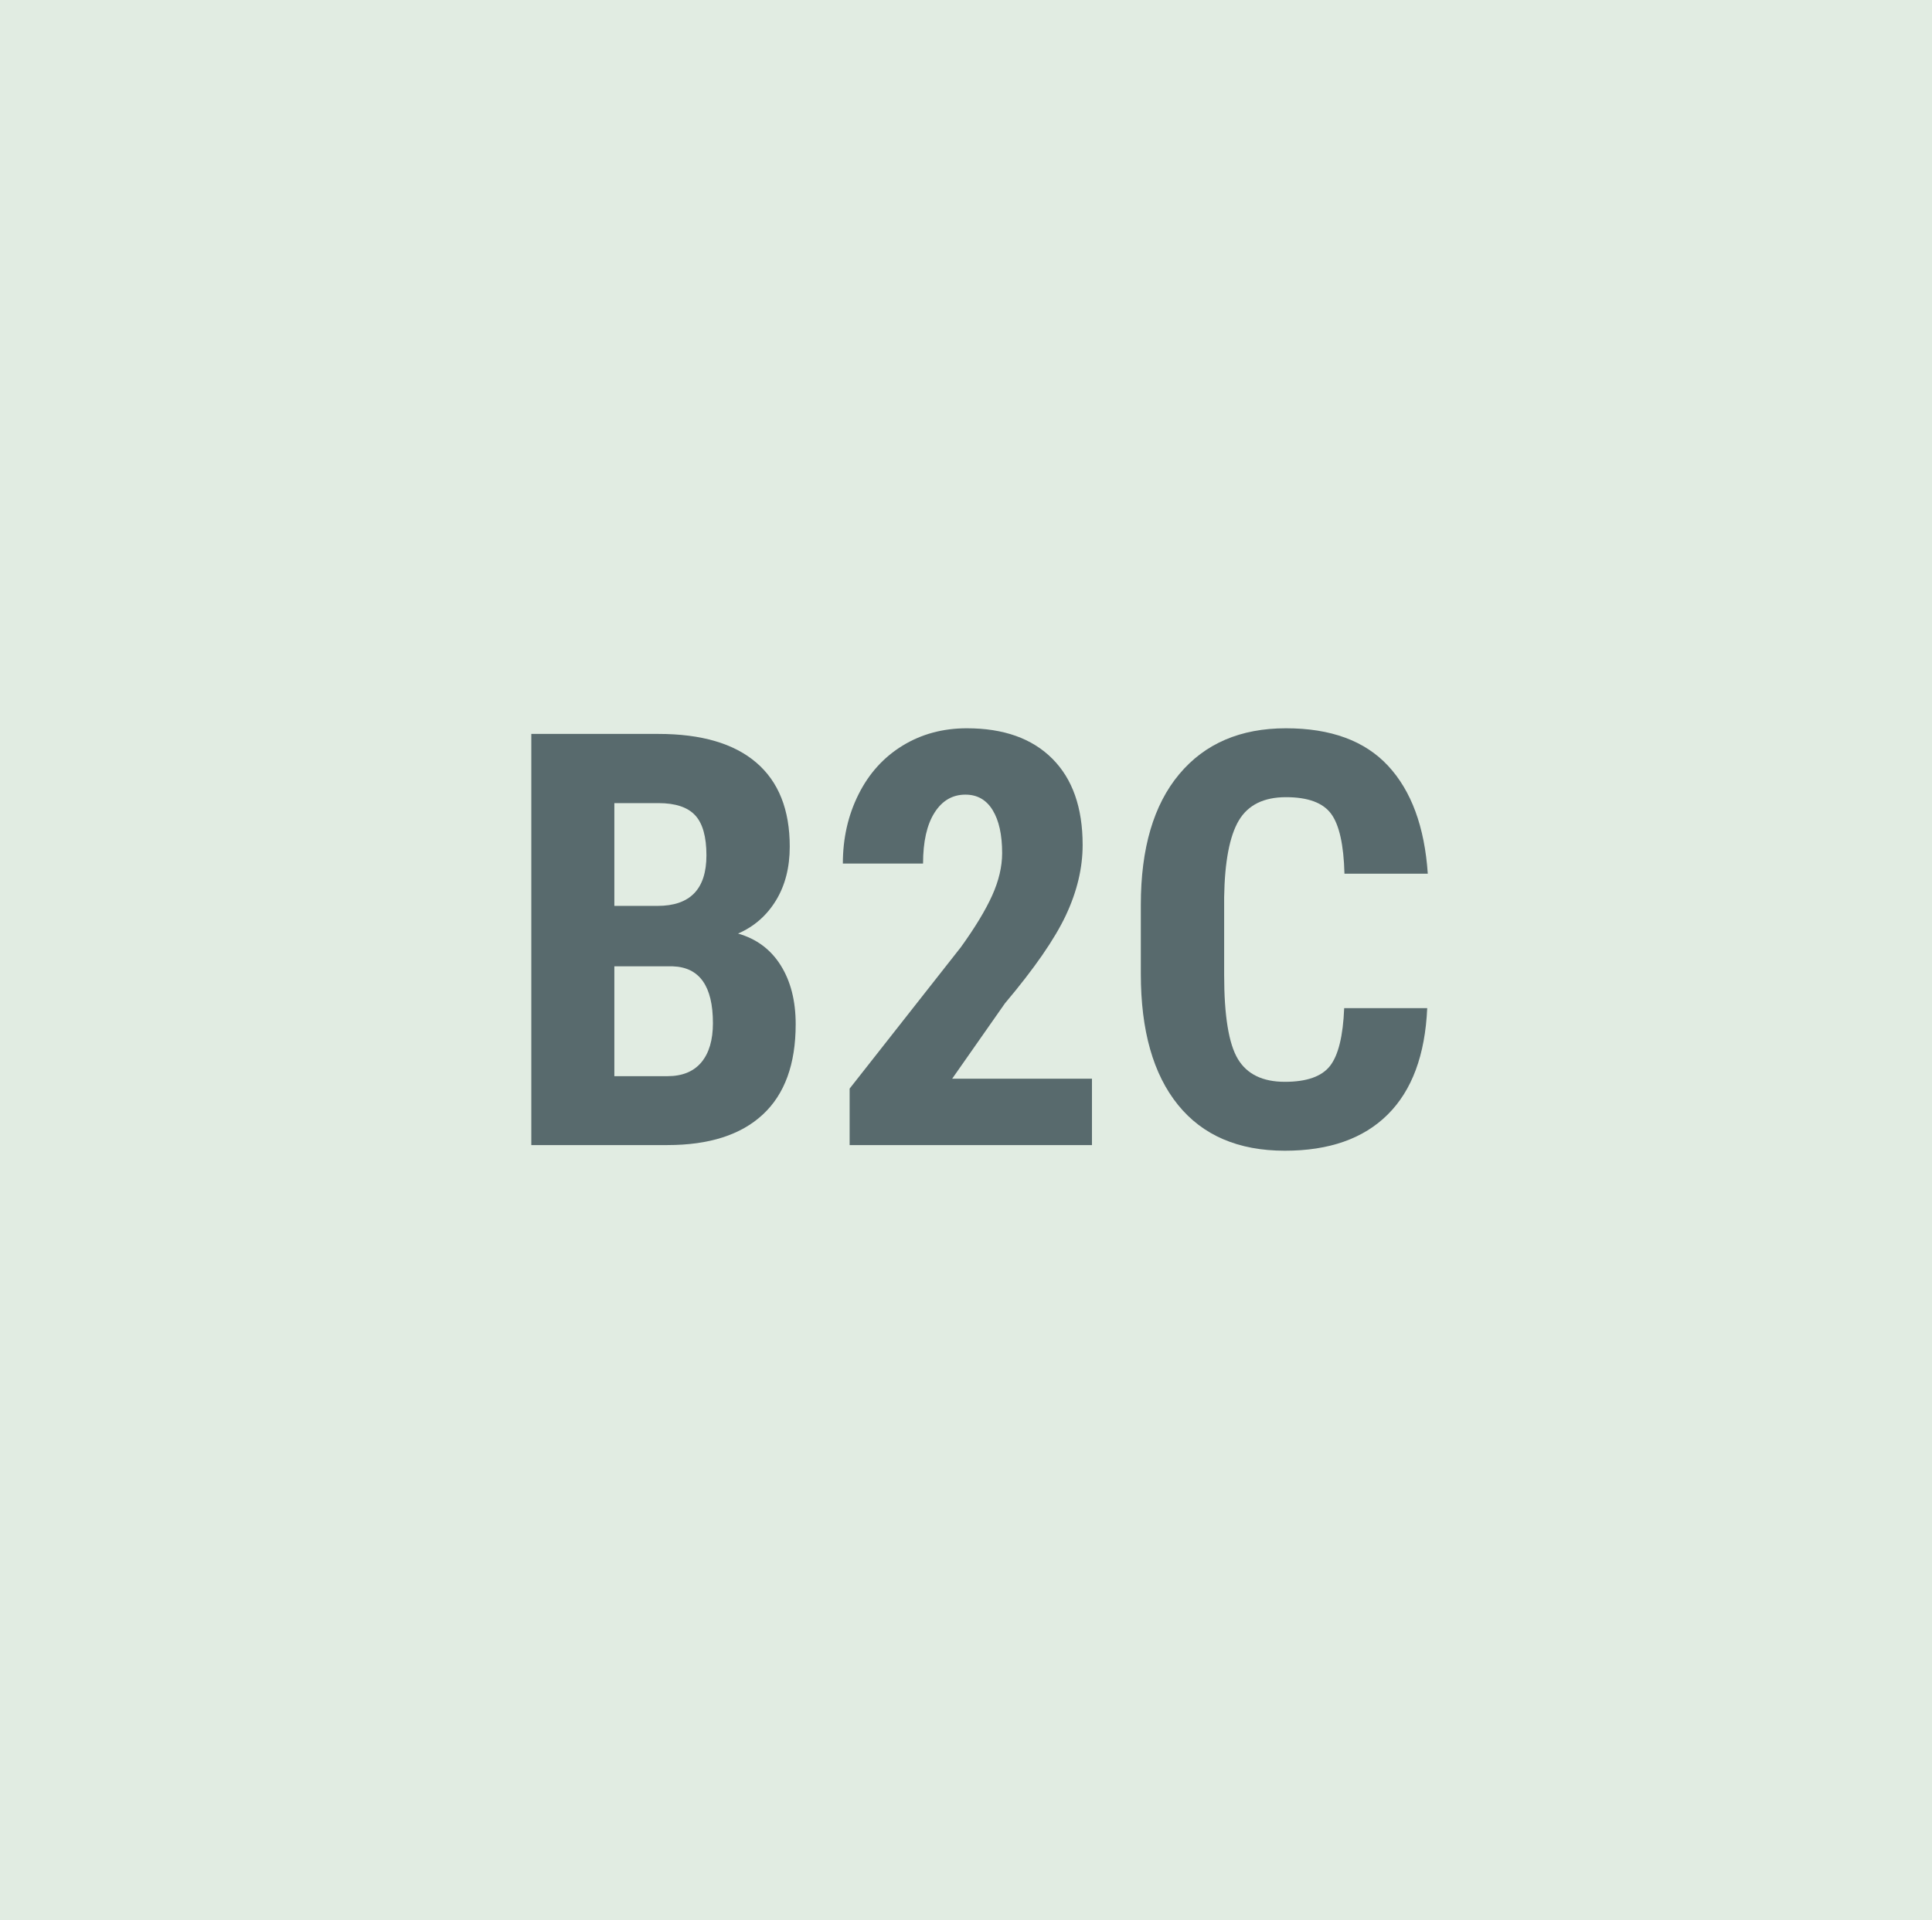 <?xml version="1.0" encoding="UTF-8"?>
<svg width="167px" height="166px" viewBox="0 0 167 166" version="1.1" xmlns="http://www.w3.org/2000/svg" xmlns:xlink="http://www.w3.org/1999/xlink">
    <title>B2C</title>
    <g id="Page-1" stroke="none" stroke-width="1" fill="none" fill-rule="evenodd">
        <g id="Artboard" transform="translate(-1047, -1747)">
            <g id="B2C" transform="translate(1047, 1747)">
                <rect id="Rectangle-Copy-3" fill="#E1ECE2" x="0" y="0" width="167" height="166"></rect>
                <g transform="translate(45.926, 62.965)" fill="#586A6D" fill-rule="nonzero">
                    <path d="M0,36.035 L0,0.488 L10.986,0.488 C14.697,0.488 17.517,1.314 19.446,2.966 C21.375,4.618 22.339,7.039 22.339,10.229 C22.339,12.036 21.94,13.59 21.143,14.893 C20.345,16.195 19.255,17.147 17.871,17.749 C19.466,18.205 20.695,19.12 21.558,20.496 C22.42,21.871 22.852,23.568 22.852,25.586 C22.852,29.036 21.903,31.641 20.007,33.398 C18.111,35.156 15.365,36.035 11.768,36.035 L0,36.035 Z M7.178,20.581 L7.178,30.078 L11.768,30.078 C13.053,30.078 14.03,29.679 14.697,28.882 C15.365,28.084 15.698,26.953 15.698,25.488 C15.698,22.298 14.543,20.662 12.231,20.581 L7.178,20.581 Z M7.178,15.356 L10.913,15.356 C13.729,15.356 15.137,13.9 15.137,10.986 C15.137,9.375 14.811,8.219 14.16,7.52 C13.509,6.82 12.451,6.47 10.986,6.47 L7.178,6.47 L7.178,15.356 Z" id="Shape"></path>
                    <path d="M48.462,36.035 L27.515,36.035 L27.515,31.152 L37.134,18.921 C38.354,17.228 39.254,15.743 39.832,14.465 C40.409,13.188 40.698,11.963 40.698,10.791 C40.698,9.212 40.426,7.975 39.88,7.08 C39.335,6.185 38.55,5.737 37.524,5.737 C36.401,5.737 35.51,6.258 34.851,7.3 C34.192,8.341 33.862,9.806 33.862,11.694 L26.929,11.694 C26.929,9.513 27.38,7.52 28.284,5.713 C29.187,3.906 30.457,2.502 32.092,1.501 C33.728,0.5 35.579,0 37.646,0 C40.82,0 43.282,0.875 45.032,2.625 C46.781,4.374 47.656,6.86 47.656,10.083 C47.656,12.085 47.172,14.115 46.204,16.174 C45.235,18.233 43.481,20.768 40.942,23.779 L36.377,30.298 L48.462,30.298 L48.462,36.035 Z" id="Path"></path>
                    <path d="M77.441,24.194 C77.262,28.247 76.123,31.315 74.023,33.398 C71.924,35.482 68.962,36.523 65.137,36.523 C61.117,36.523 58.036,35.201 55.896,32.556 C53.756,29.911 52.686,26.139 52.686,21.24 L52.686,15.259 C52.686,10.376 53.792,6.612 56.006,3.967 C58.219,1.322 61.296,0 65.234,0 C69.108,0 72.05,1.082 74.06,3.247 C76.07,5.412 77.214,8.521 77.49,12.573 L70.288,12.573 C70.223,10.067 69.836,8.337 69.128,7.385 C68.42,6.433 67.122,5.957 65.234,5.957 C63.314,5.957 61.955,6.628 61.157,7.971 C60.36,9.314 59.937,11.523 59.888,14.6 L59.888,21.313 C59.888,24.845 60.282,27.271 61.072,28.589 C61.861,29.907 63.216,30.566 65.137,30.566 C67.025,30.566 68.327,30.107 69.043,29.187 C69.759,28.267 70.166,26.603 70.264,24.194 L77.441,24.194 Z" id="Path"></path>
                </g>
            </g>
        </g>
    </g>
</svg>